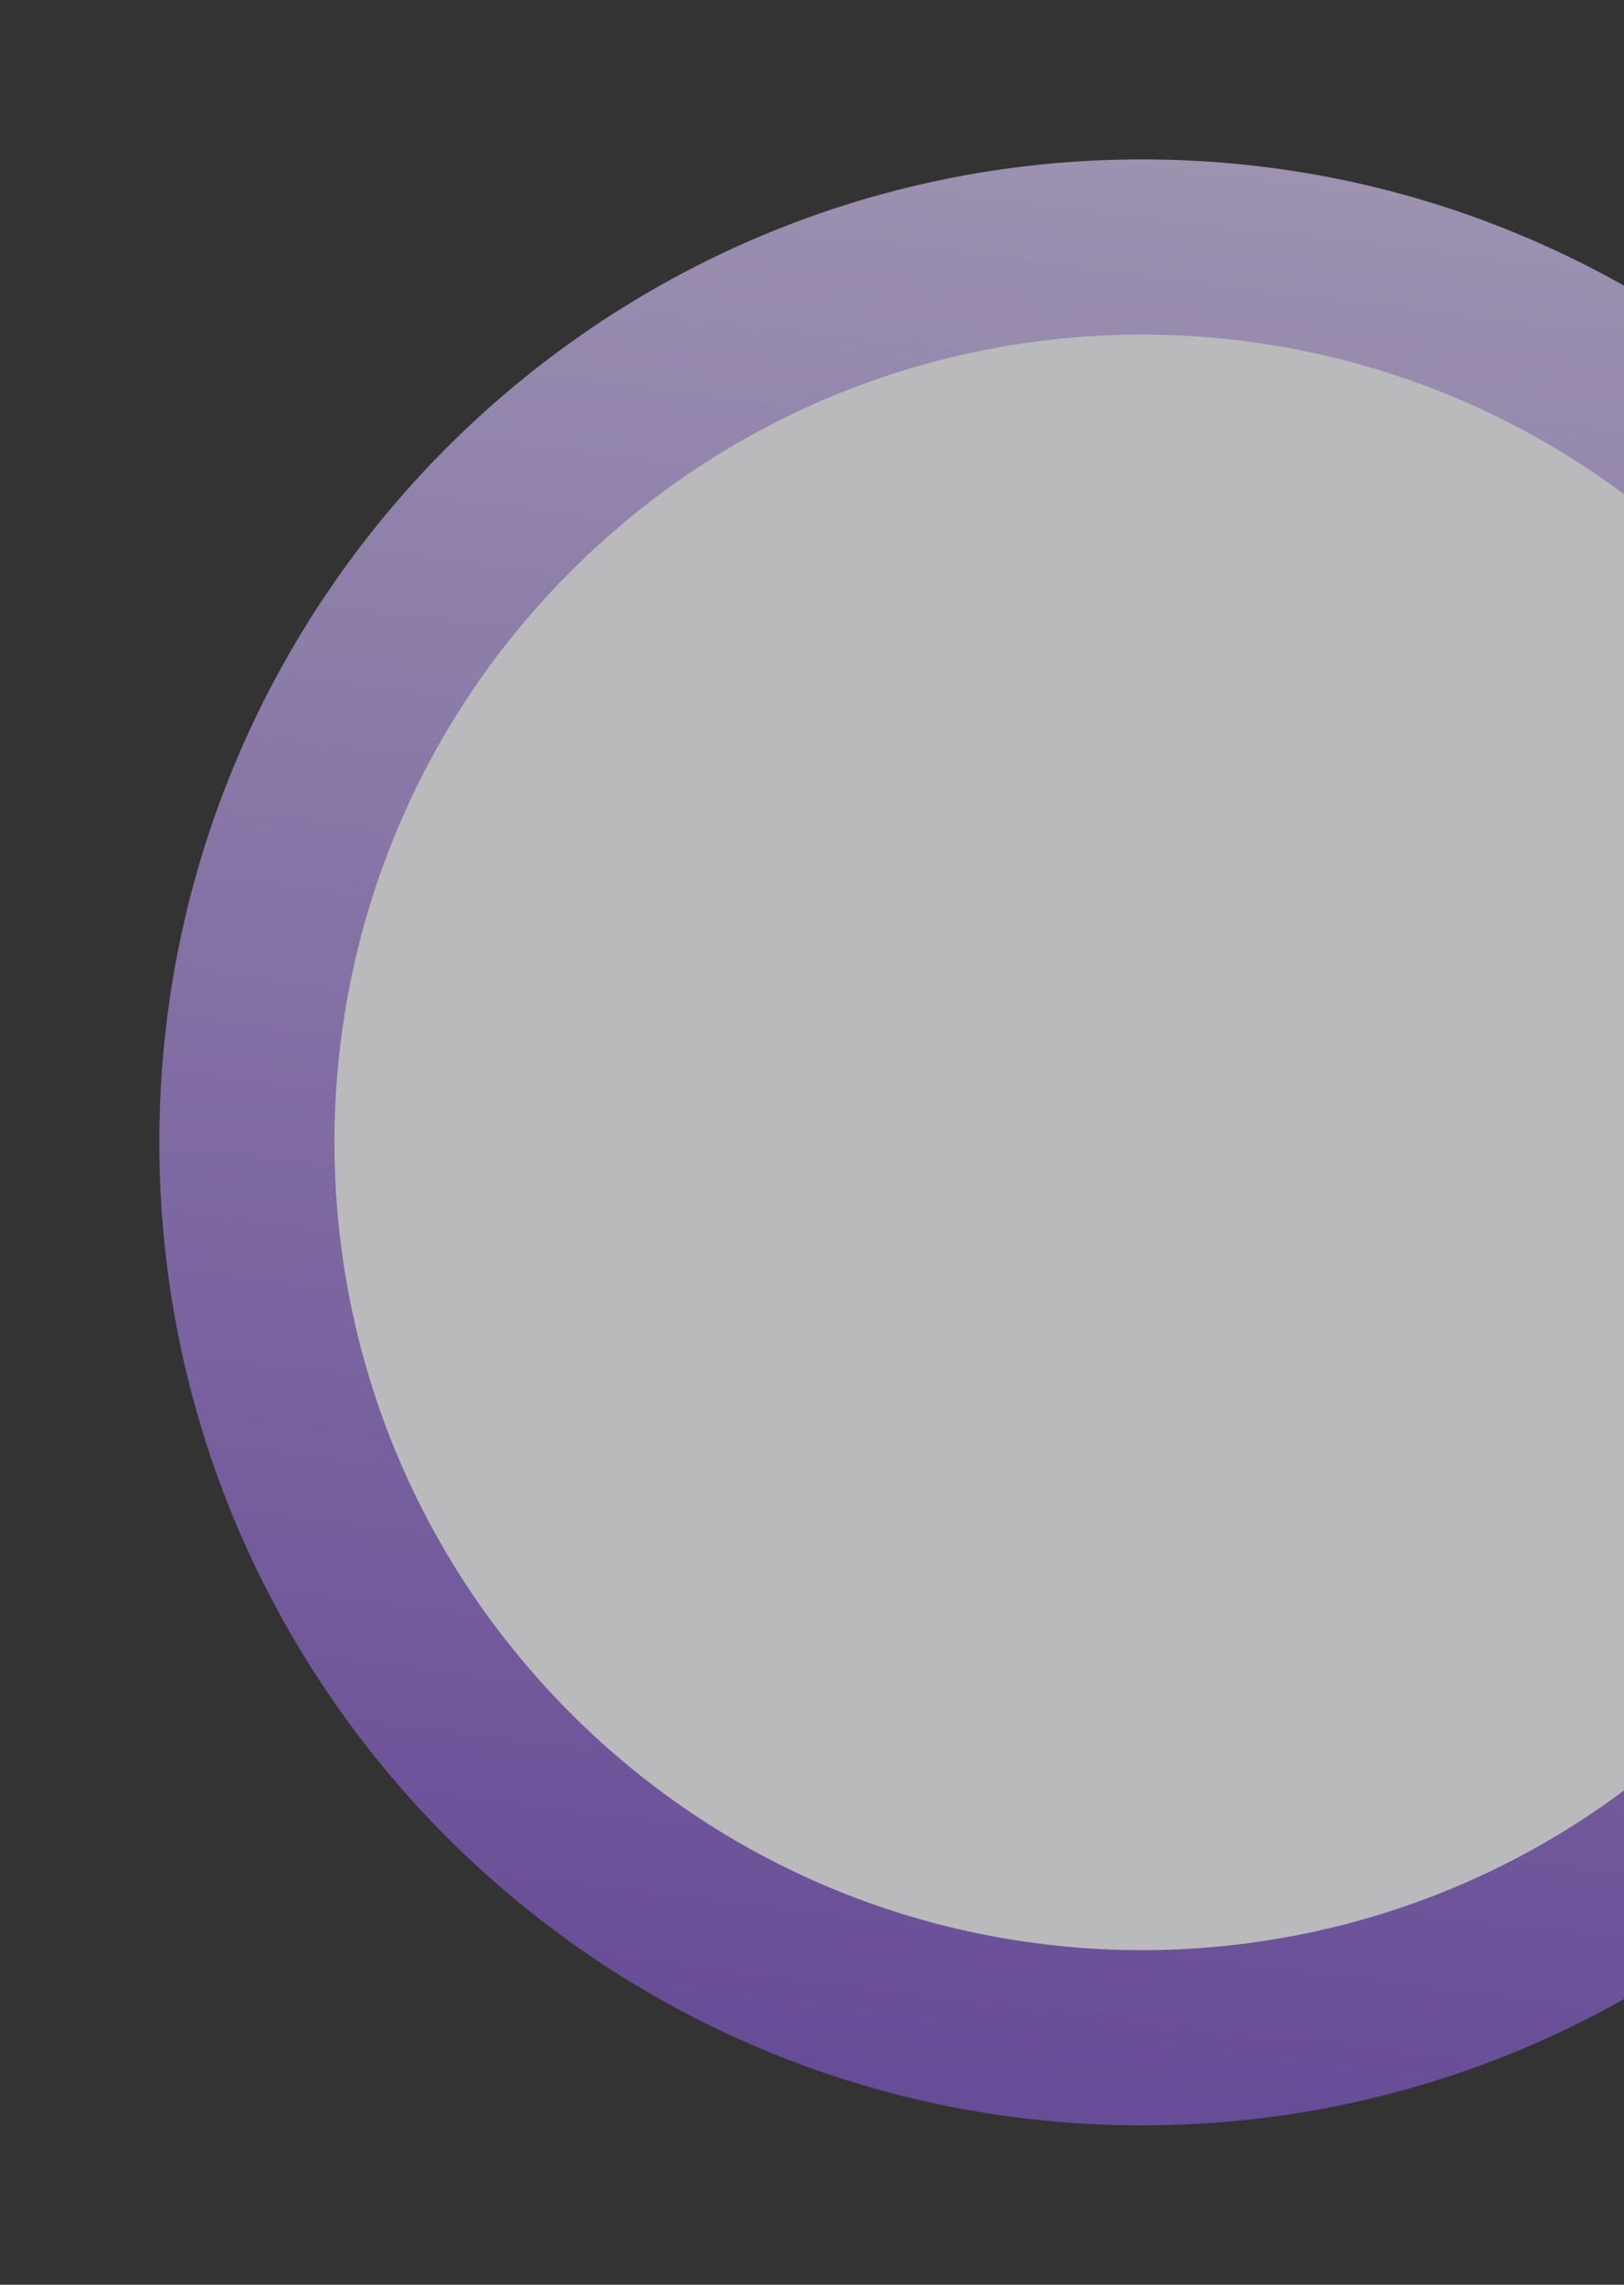 <svg width="64" height="90" viewBox="0 0 64 90" fill="none" xmlns="http://www.w3.org/2000/svg">
<rect x="0" y="0" width="64" height="90" fill="#333333" stroke="none"/>
<g opacity="0.7">
<path d="M45 6.279C23.615 6.279 6.279 23.615 6.279 45C6.279 66.385 23.615 83.721 45 83.721C66.385 83.721 83.721 66.385 83.721 45C83.721 23.615 66.385 6.279 45 6.279Z" fill="url(#paint0_linear_4406_2312)"/>
<path d="M22.5 22.5C10.074 34.926 10.074 55.074 22.5 67.5C34.926 79.926 55.074 79.926 67.5 67.5C79.926 55.074 79.926 34.926 67.5 22.5C55.074 10.074 34.926 10.074 22.5 22.5Z" fill="#F3F4F7"/>
</g>
<defs>
<linearGradient id="paint0_linear_4406_2312" x1="37.322" y1="81.683" x2="46.586" y2="5.192" gradientUnits="userSpaceOnUse">
<stop stop-color="#7E57C2"/>
<stop offset="1" stop-color="#CBBCE7"/>
</linearGradient>
</defs>
</svg>

